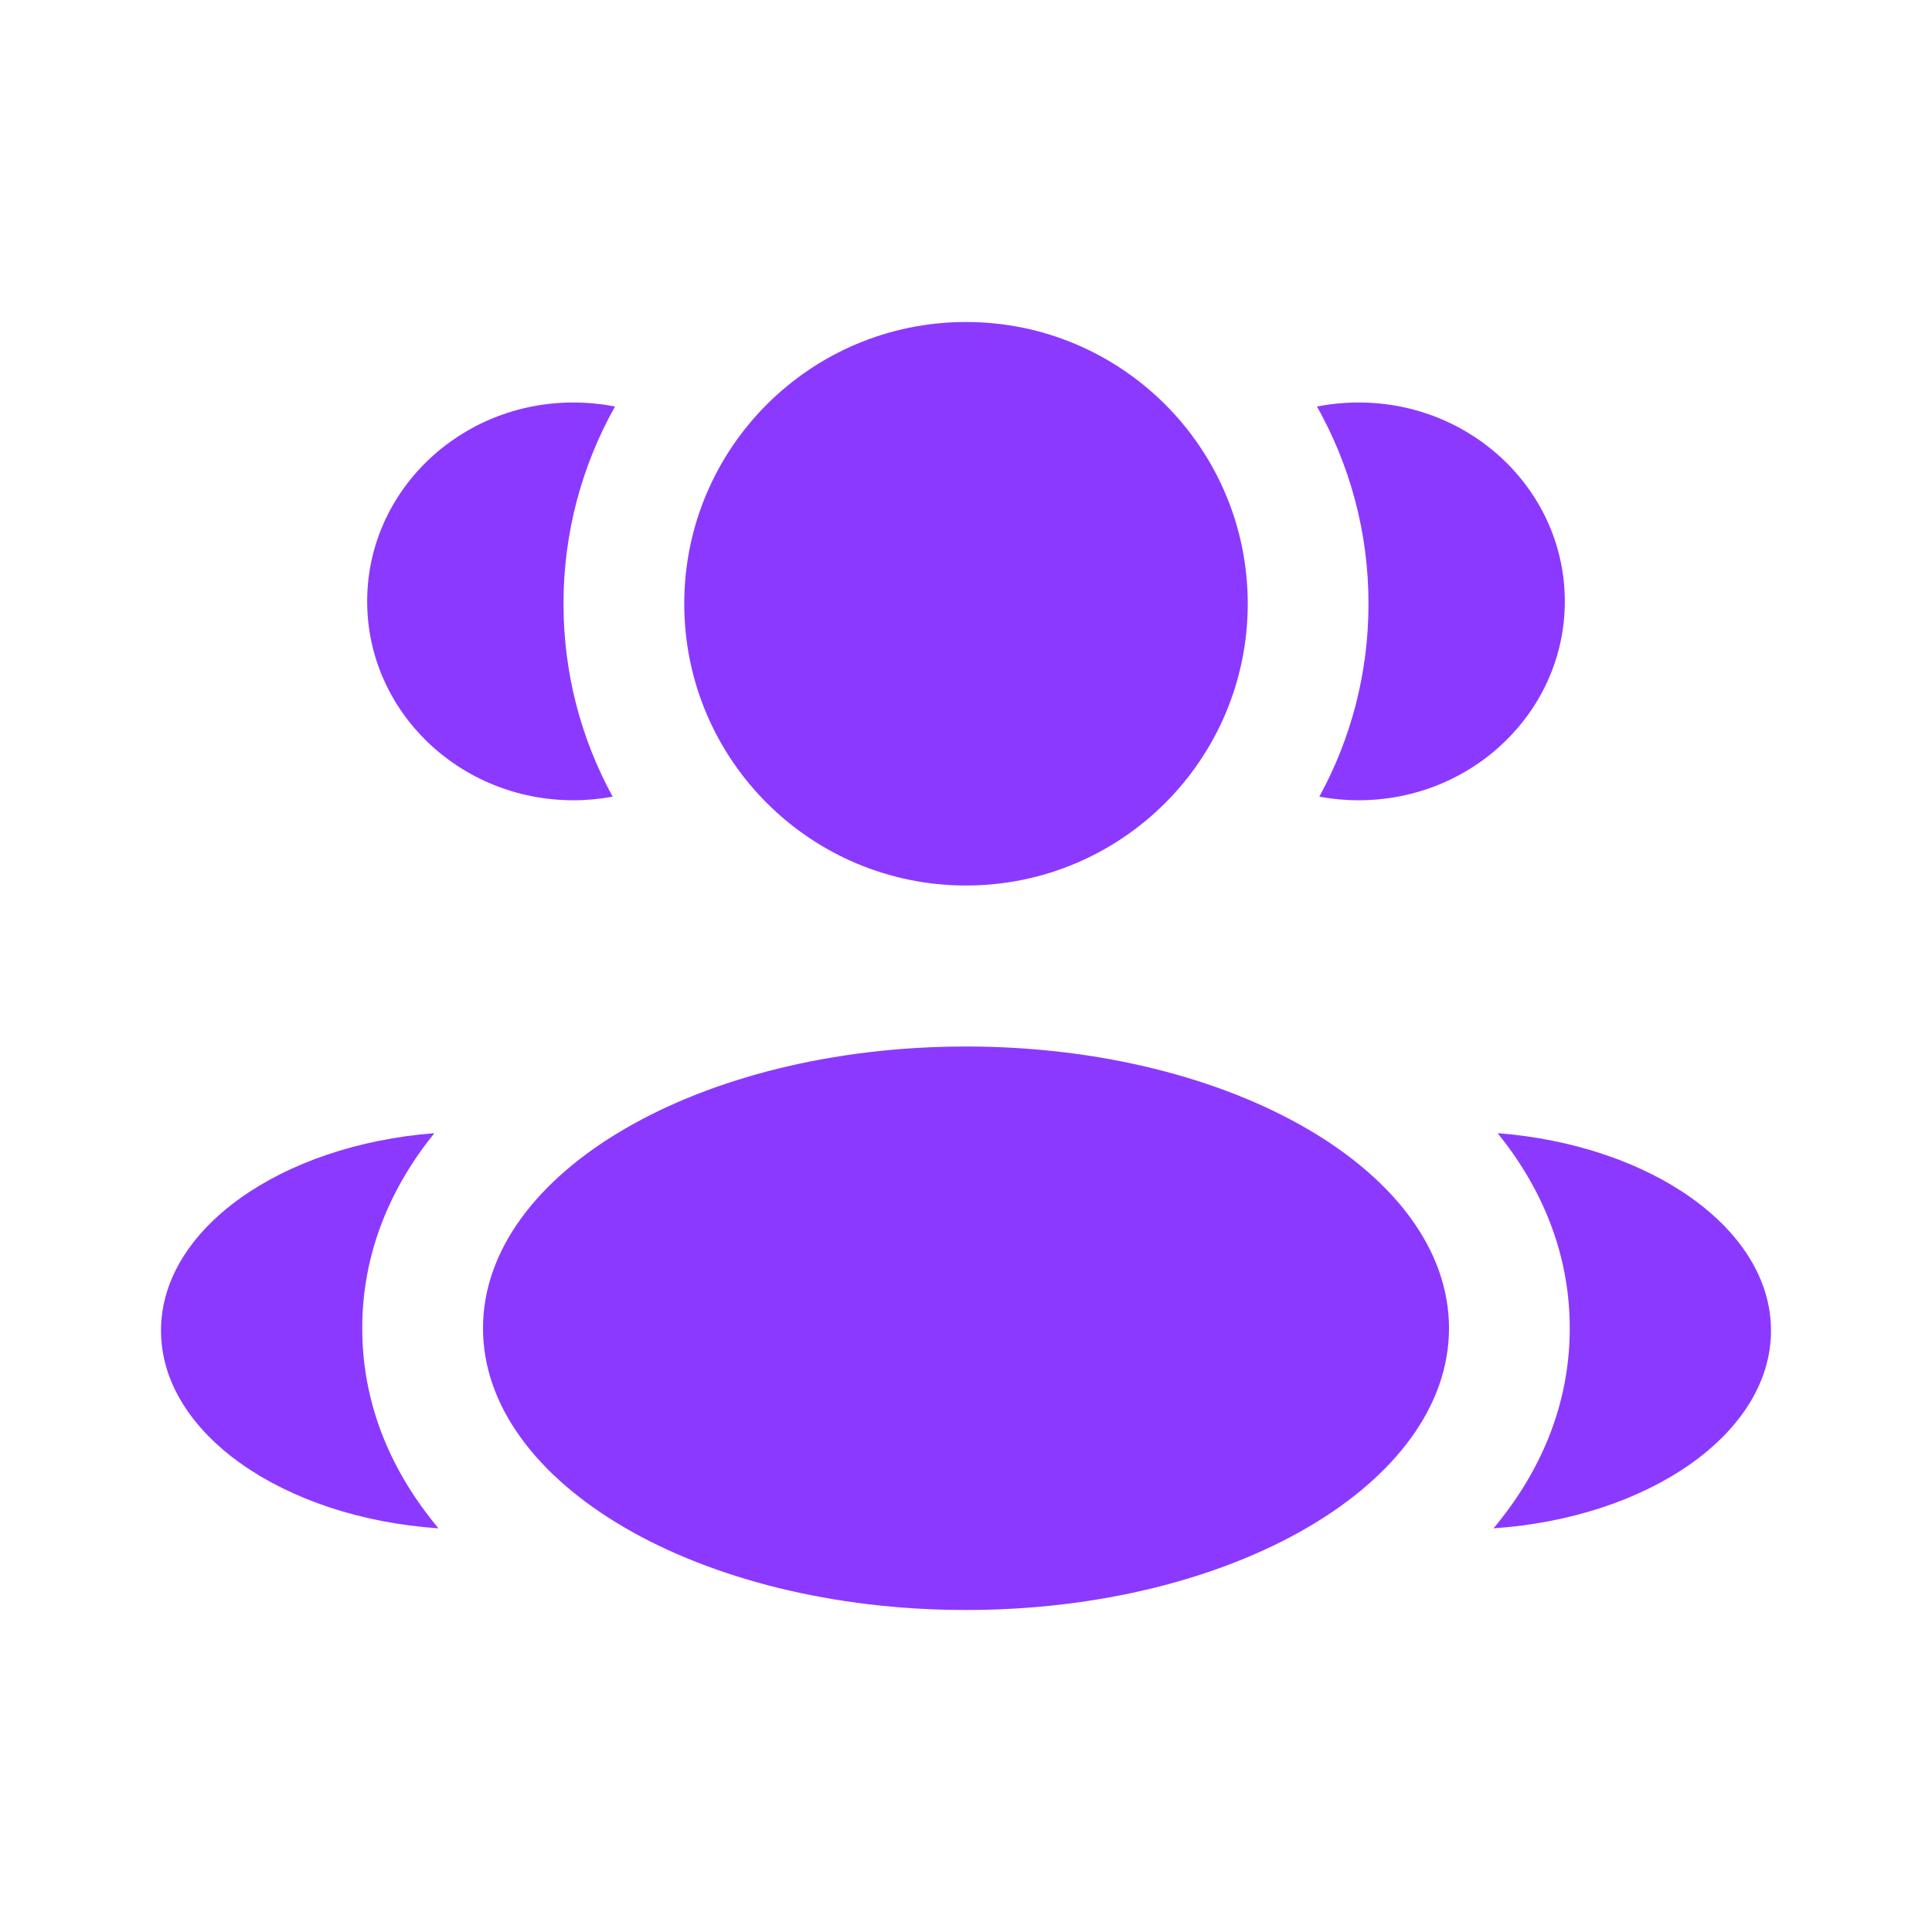 <svg width="42" height="42" viewBox="0 0 42 42" fill="none" xmlns="http://www.w3.org/2000/svg">
<path d="M27.125 13.125C27.125 16.508 24.383 19.25 21 19.25C17.617 19.25 14.875 16.508 14.875 13.125C14.875 9.742 17.617 7 21 7C24.383 7 27.125 9.742 27.125 13.125Z" fill="#8C39FF"/>
<path d="M31.5 28.875C31.5 32.258 26.799 35 21 35C15.201 35 10.5 32.258 10.5 28.875C10.5 25.492 15.201 22.75 21 22.75C26.799 22.75 31.5 25.492 31.5 28.875Z" fill="#8C39FF"/>
<path d="M12.464 8.75C12.774 8.75 13.077 8.78 13.37 8.838C12.657 10.105 12.25 11.568 12.25 13.125C12.25 14.644 12.637 16.073 13.319 17.319C13.042 17.37 12.756 17.397 12.464 17.397C9.988 17.397 7.982 15.461 7.982 13.074C7.982 10.686 9.988 8.75 12.464 8.75Z" fill="#8C39FF"/>
<path d="M9.533 33.225C8.539 32.037 7.875 30.579 7.875 28.875C7.875 27.223 8.499 25.802 9.443 24.634C6.109 24.893 3.5 26.716 3.5 28.926C3.5 31.158 6.155 32.994 9.533 33.225Z" fill="#8C39FF"/>
<path d="M29.75 13.125C29.75 14.644 29.363 16.073 28.681 17.319C28.958 17.37 29.244 17.397 29.536 17.397C32.011 17.397 34.018 15.461 34.018 13.074C34.018 10.686 32.011 8.75 29.536 8.75C29.226 8.75 28.922 8.78 28.63 8.838C29.343 10.105 29.75 11.568 29.75 13.125Z" fill="#8C39FF"/>
<path d="M32.467 33.225C35.845 32.994 38.5 31.158 38.5 28.926C38.5 26.716 35.89 24.893 32.557 24.634C33.501 25.802 34.125 27.223 34.125 28.875C34.125 30.579 33.461 32.037 32.467 33.225Z" fill="#8C39FF"/>
</svg>
